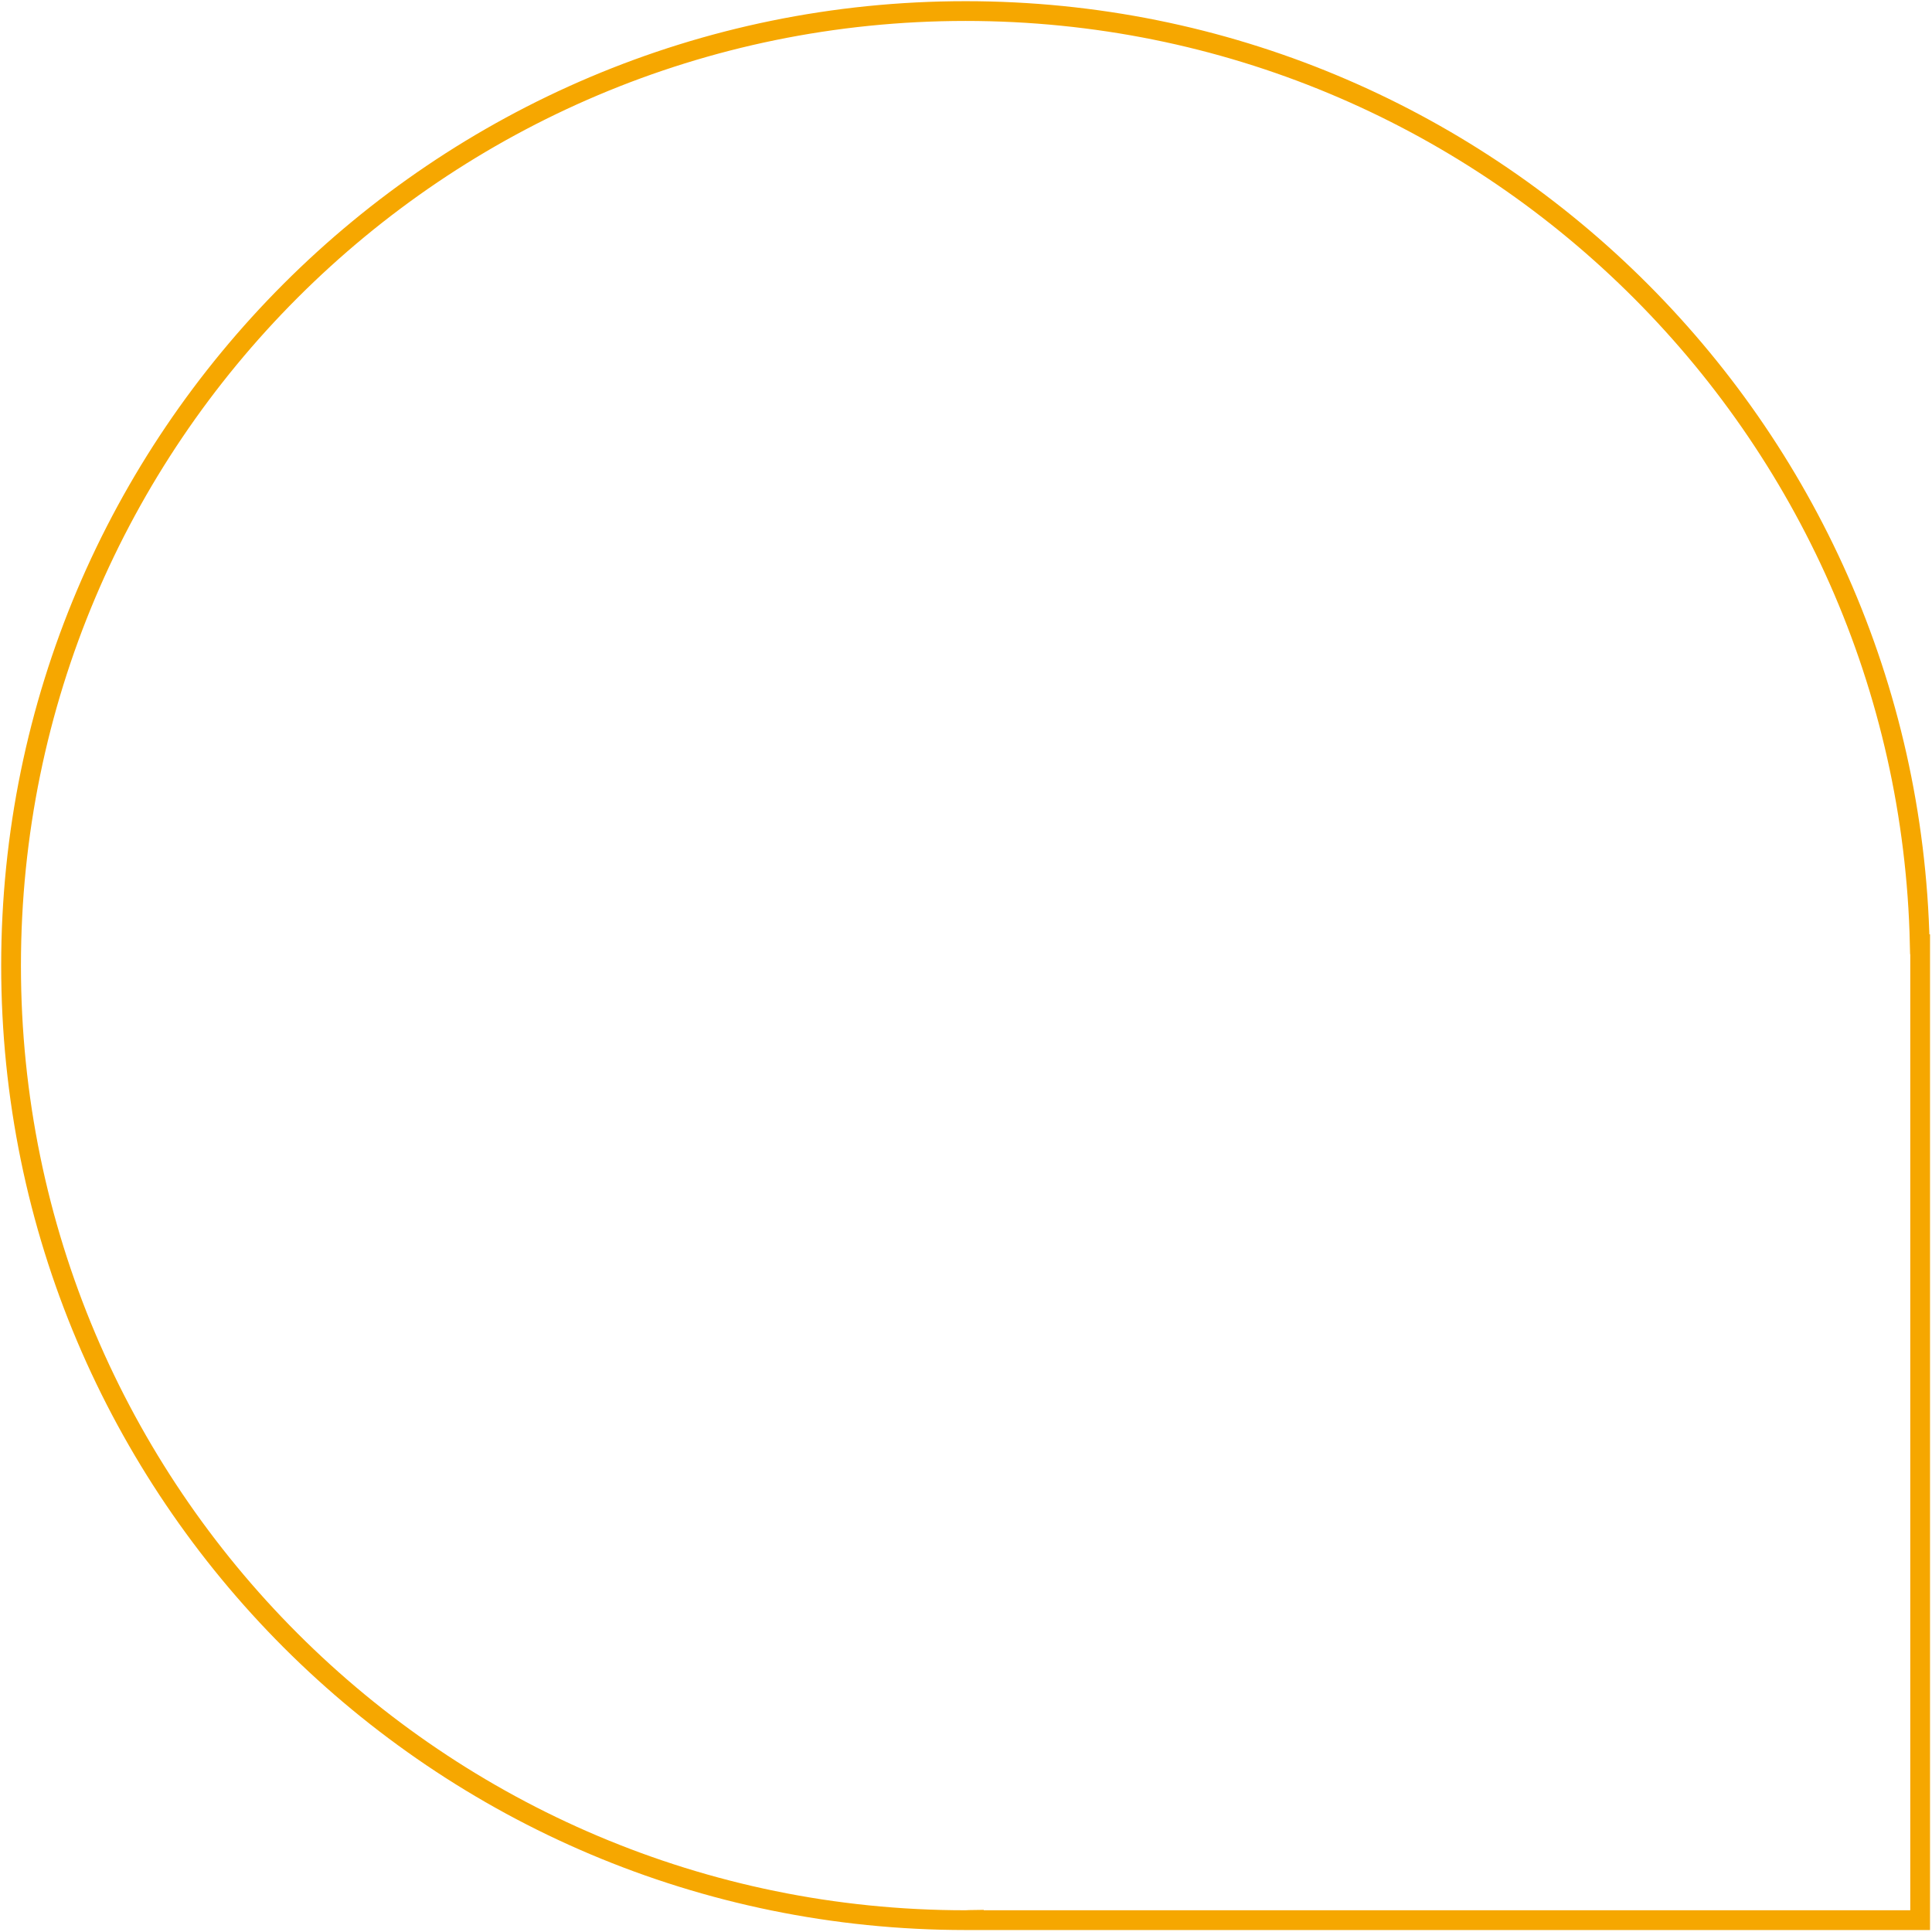 <svg xmlns="http://www.w3.org/2000/svg" viewBox="0 0 489 489" width="489" height="489"><title>Giide_LogoMark_CMYK_BLACK-ai</title><style>		.s0 { fill: none;stroke: #f6a700;stroke-miterlimit:10;stroke-width: 5 } 	</style><g id="Layer 1"><g id="&lt;Group&gt;"><path id="&lt;Compound Path&gt;" fill-rule="evenodd" class="s0" d="m485.9 239c-2.9-130.9-109.9-236.2-241.5-236.2-133.4 0-241.6 108.2-241.6 241.6 0 133.4 108.2 241.6 241.6 241.6 0.7 0 1.4-0.1 2.1-0.1v0.1h239.5v-247z" fill="#000000"></path></g></g></svg>